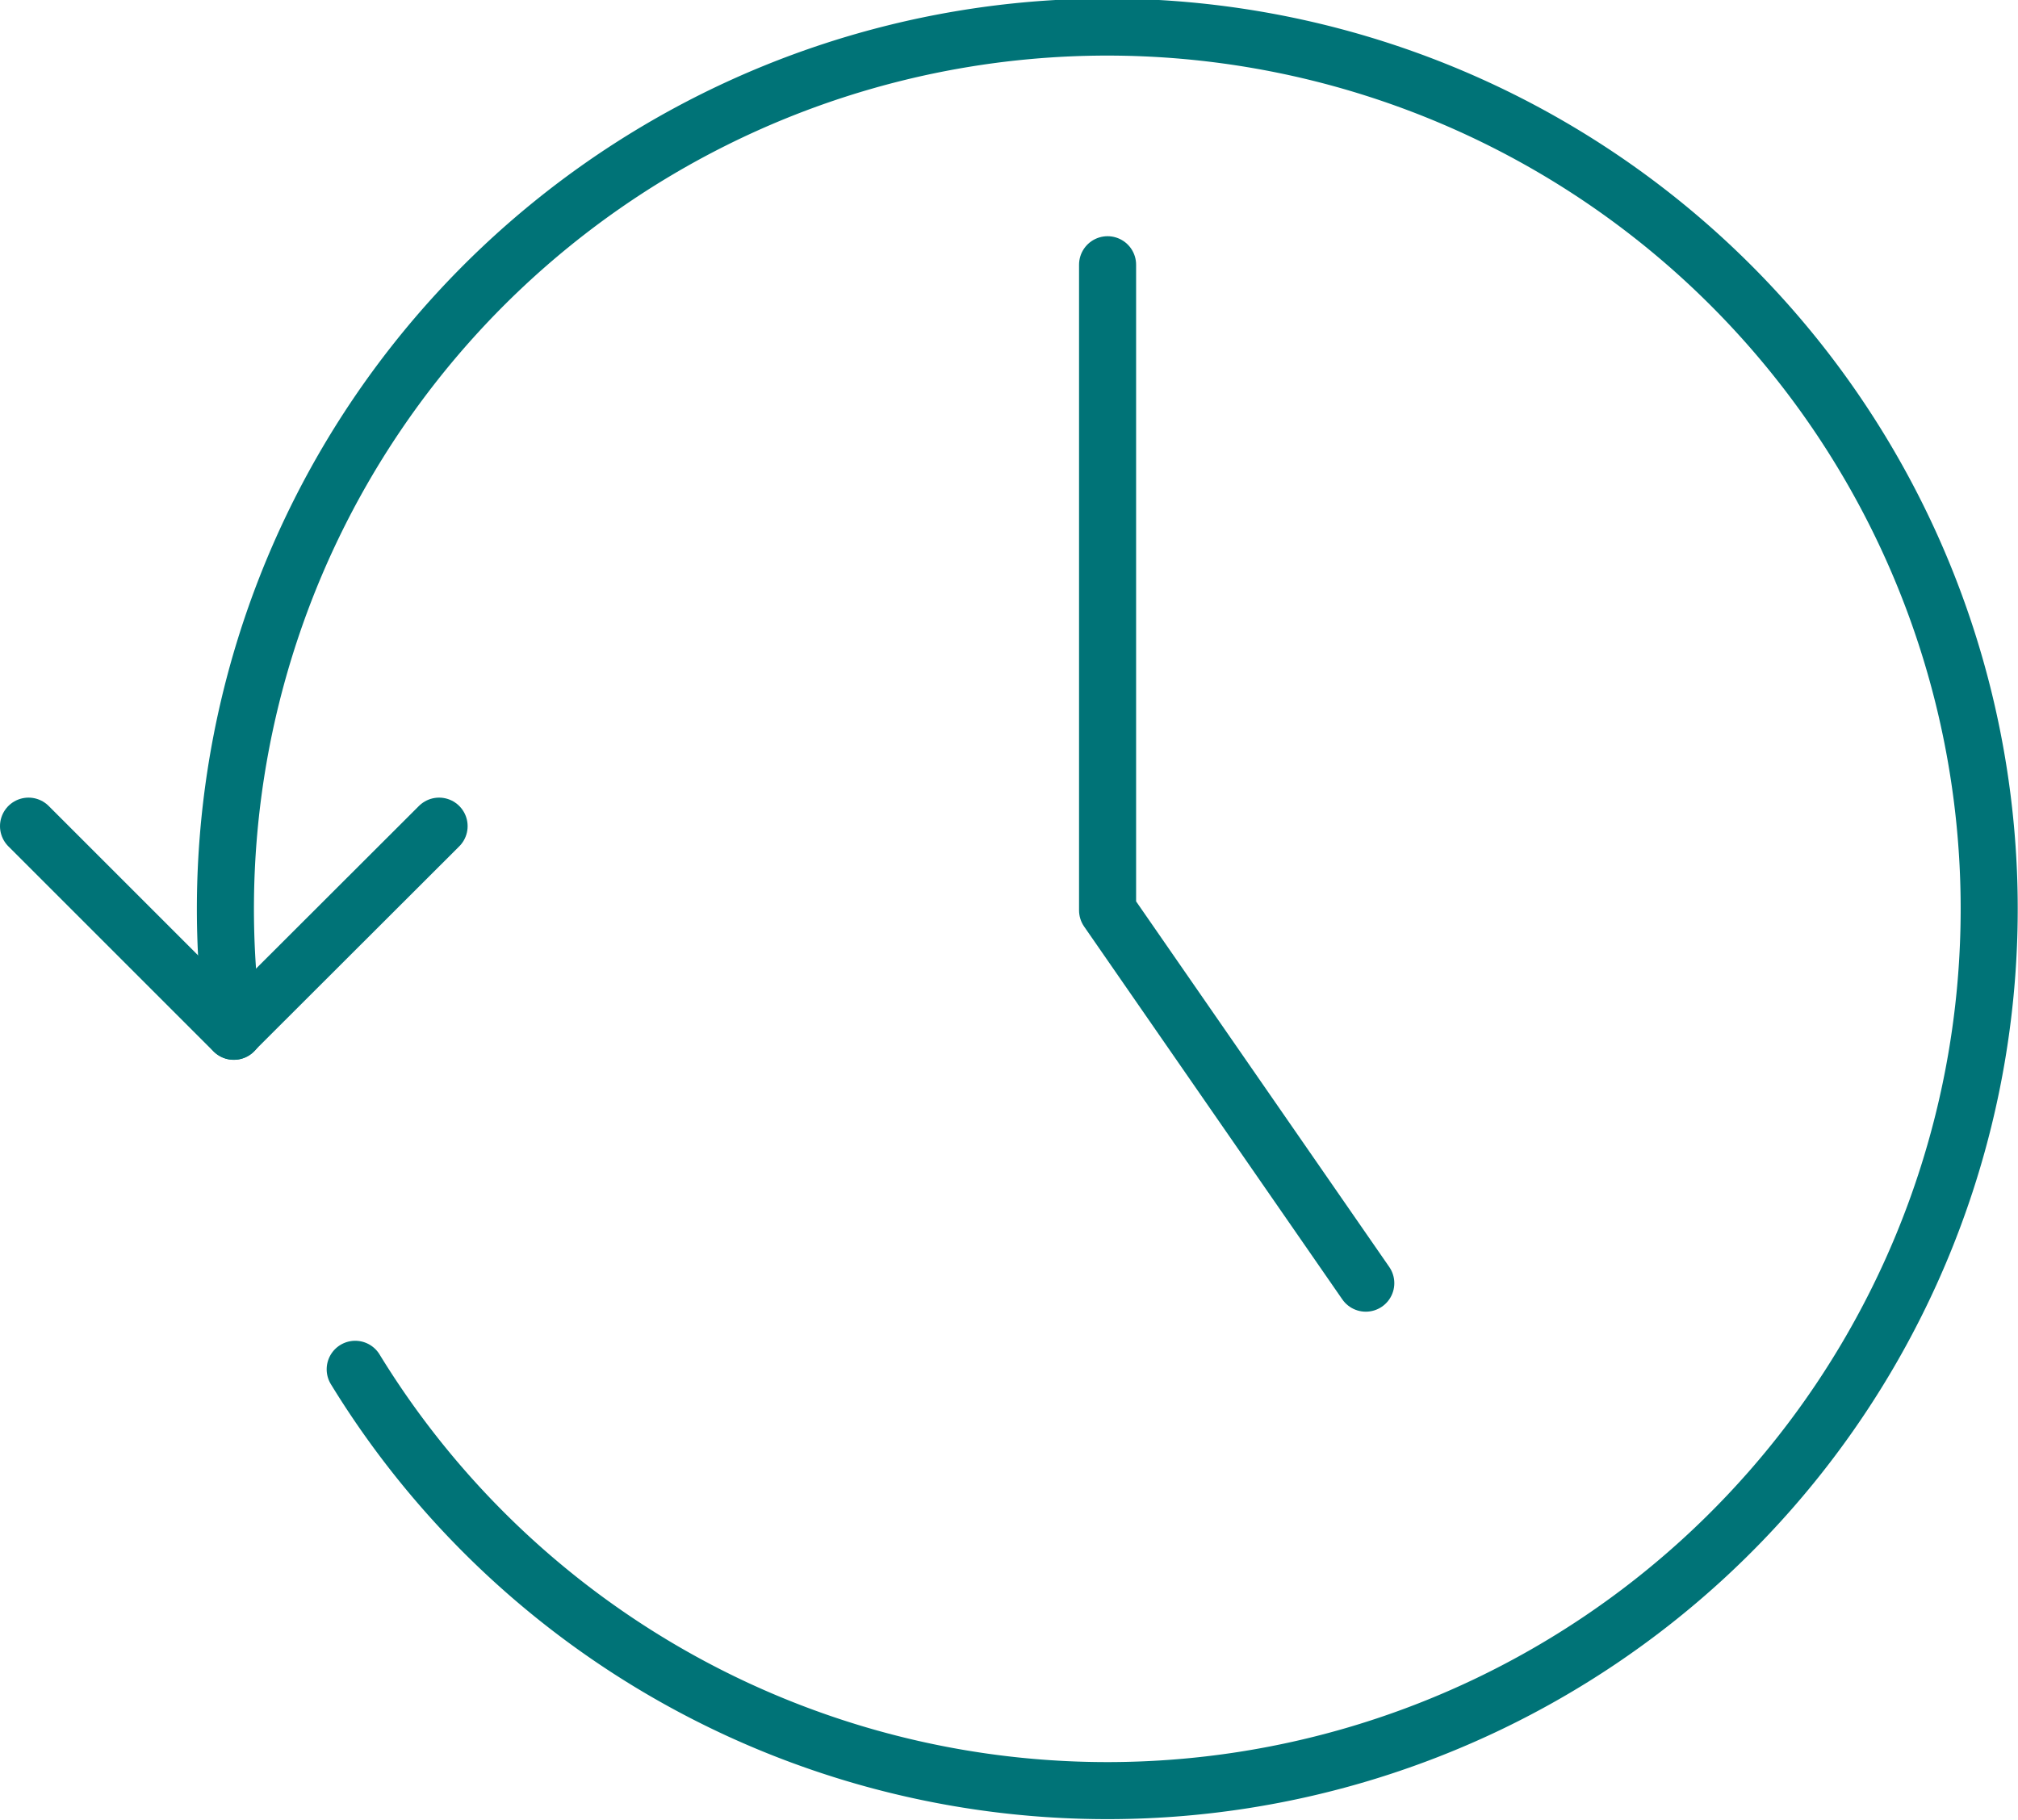 <svg xmlns="http://www.w3.org/2000/svg" viewBox="0 0 70.73 63.81"><defs><style>.cls-1{fill:none;stroke:#007377;stroke-linecap:round;stroke-linejoin:round;stroke-width:2px;}</style></defs><g id="Layer_2" data-name="Layer 2"><g id="Layer_1-2" data-name="Layer 1"><path class="cls-1" d="M8.2,36.15A30.91,30.91,0,1,1,12.45,48"/><polyline class="cls-1" points="15.39 28.96 8.19 36.15 1 28.96"/><polyline class="cls-1" points="38.82 9.28 38.82 31.91 47.87 44.98"/></g></g></svg>